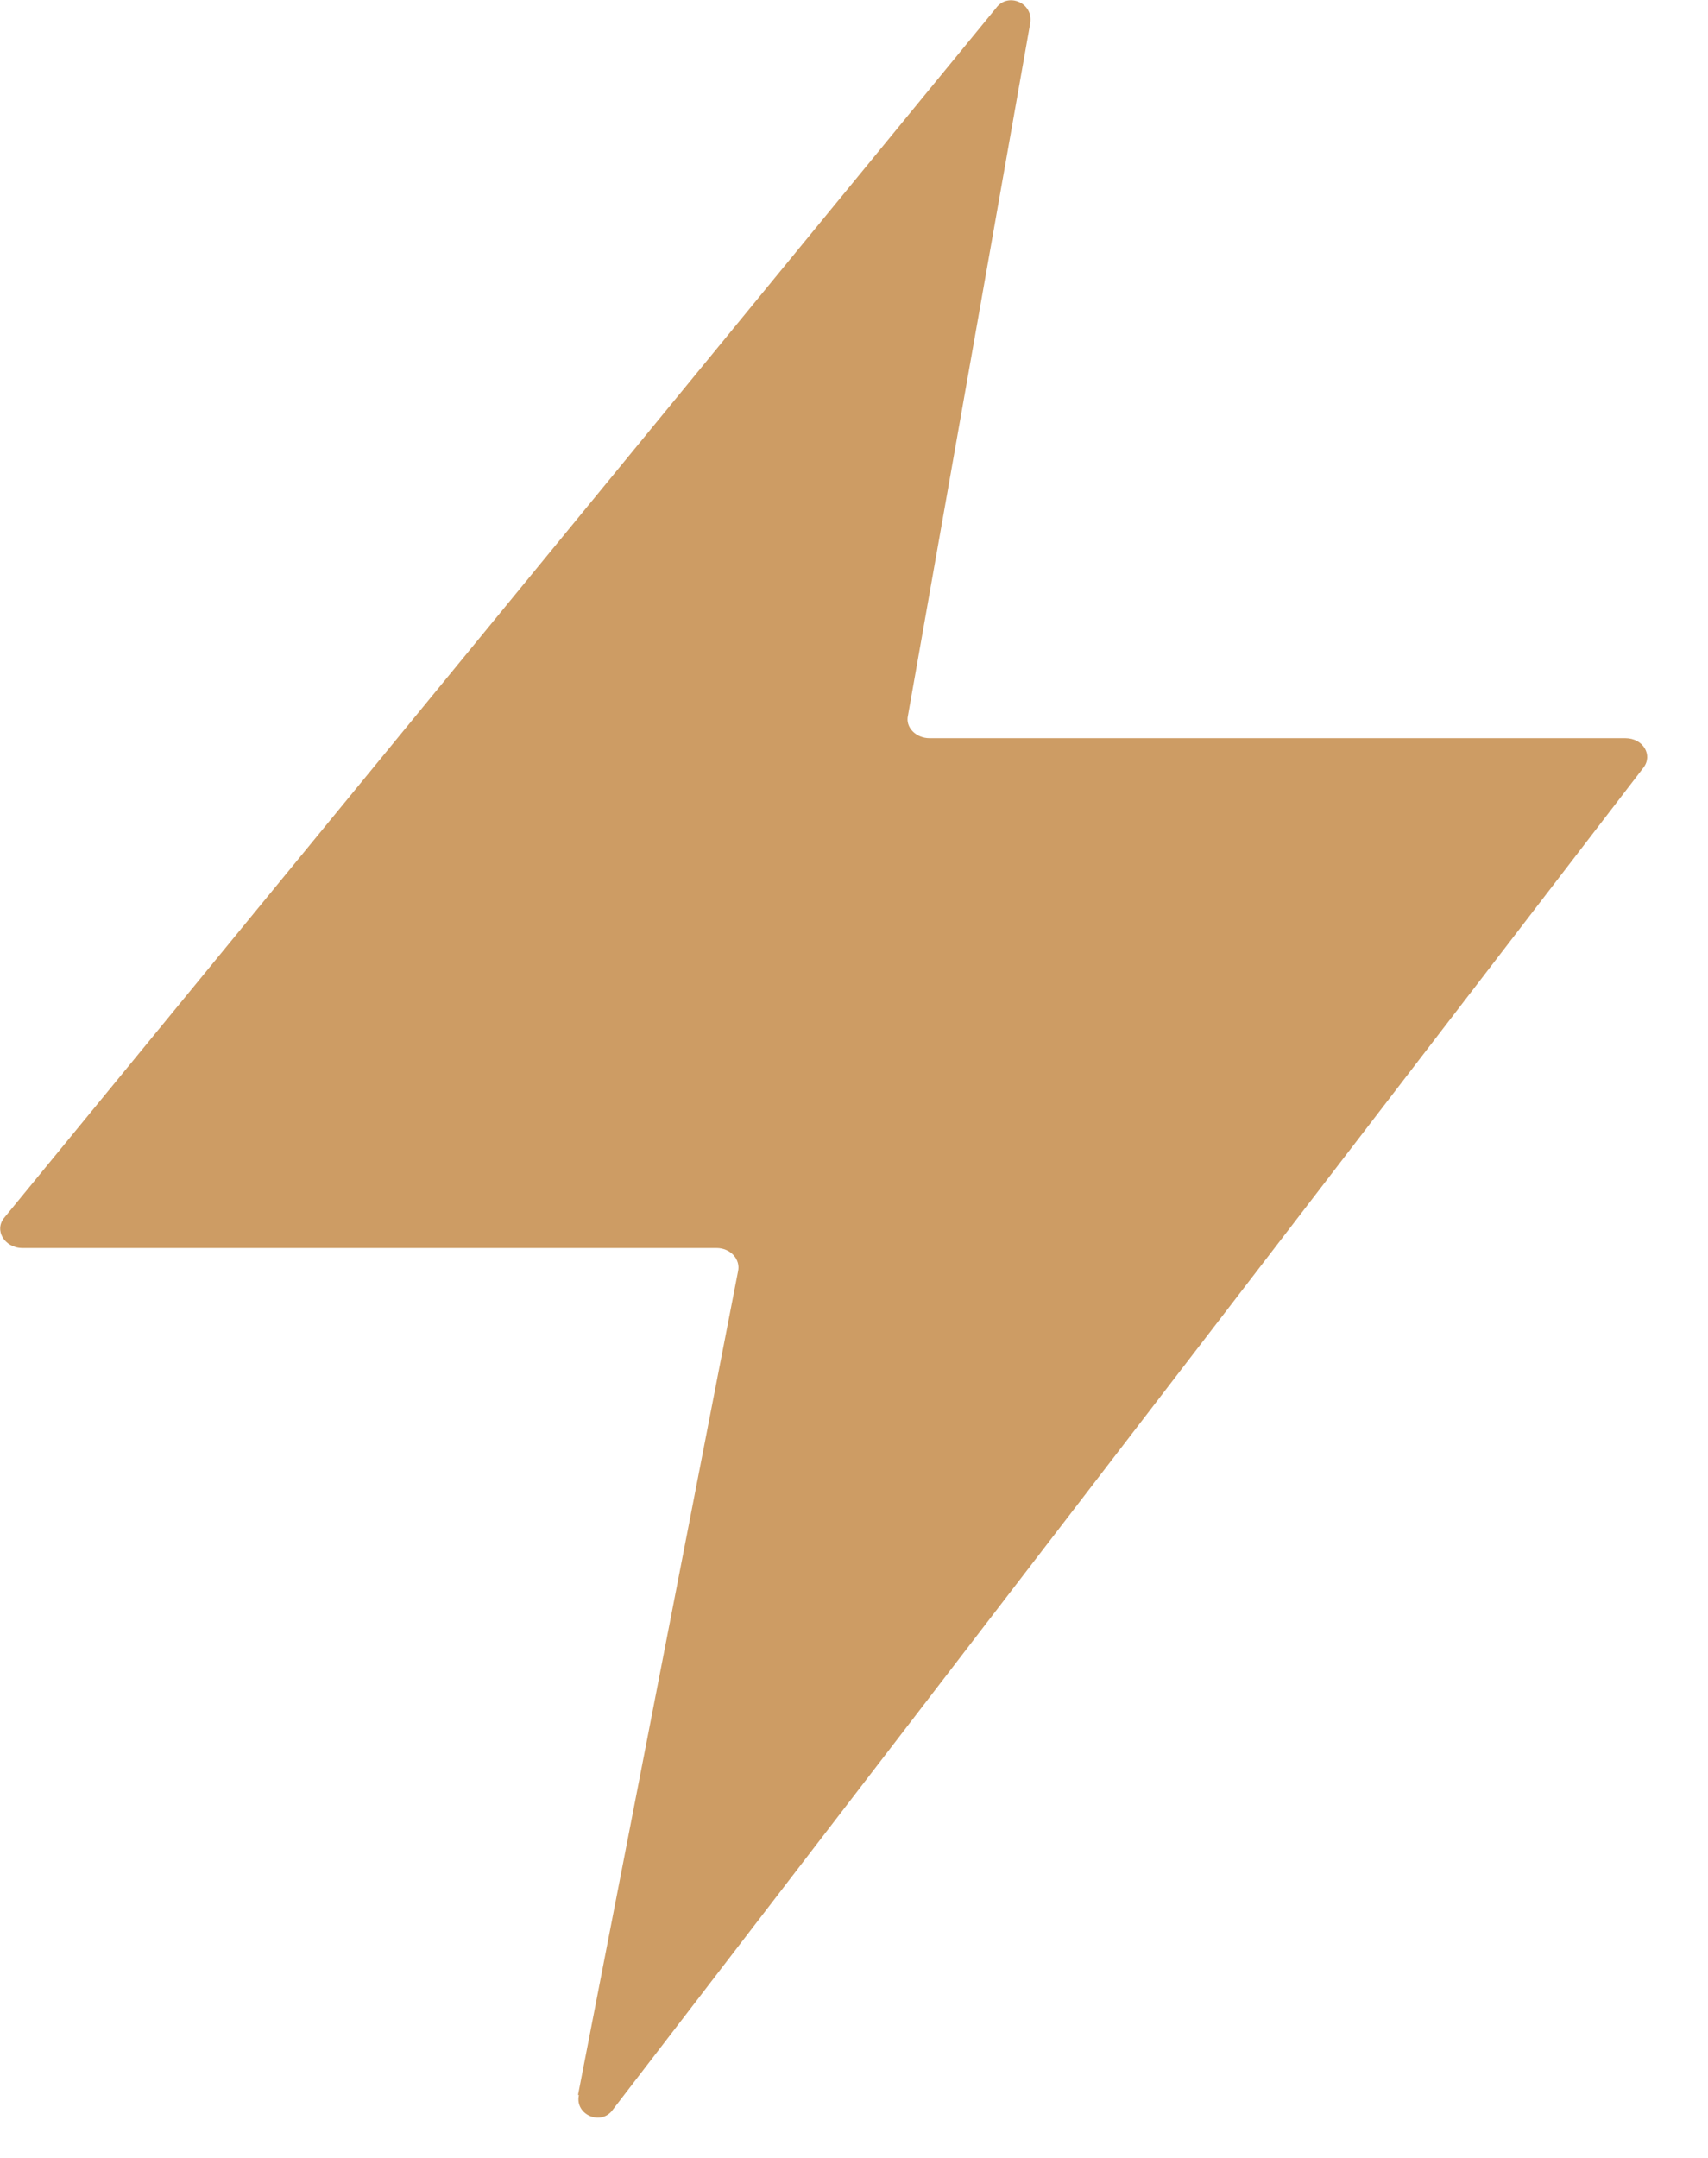 <svg width="19" height="24" viewBox="0 0 19 24" fill="none" xmlns="http://www.w3.org/2000/svg">
        <path d="M6.43 23.3L8.21 14.14C8.24 14.01 8.13 13.88 7.97 13.88H0.25C0.05 13.88 -0.07 13.68 0.05 13.54L11.08 0.09C11.21 -0.09 11.5 0.03 11.46 0.26L10.1 7.96C10.07 8.09 10.19 8.21 10.34 8.21H18.08C18.28 8.21 18.39 8.4 18.28 8.54L6.82 23.46C6.69 23.65 6.39 23.52 6.44 23.3H6.43Z"
              fill="#CD9C64"/>
</svg>
